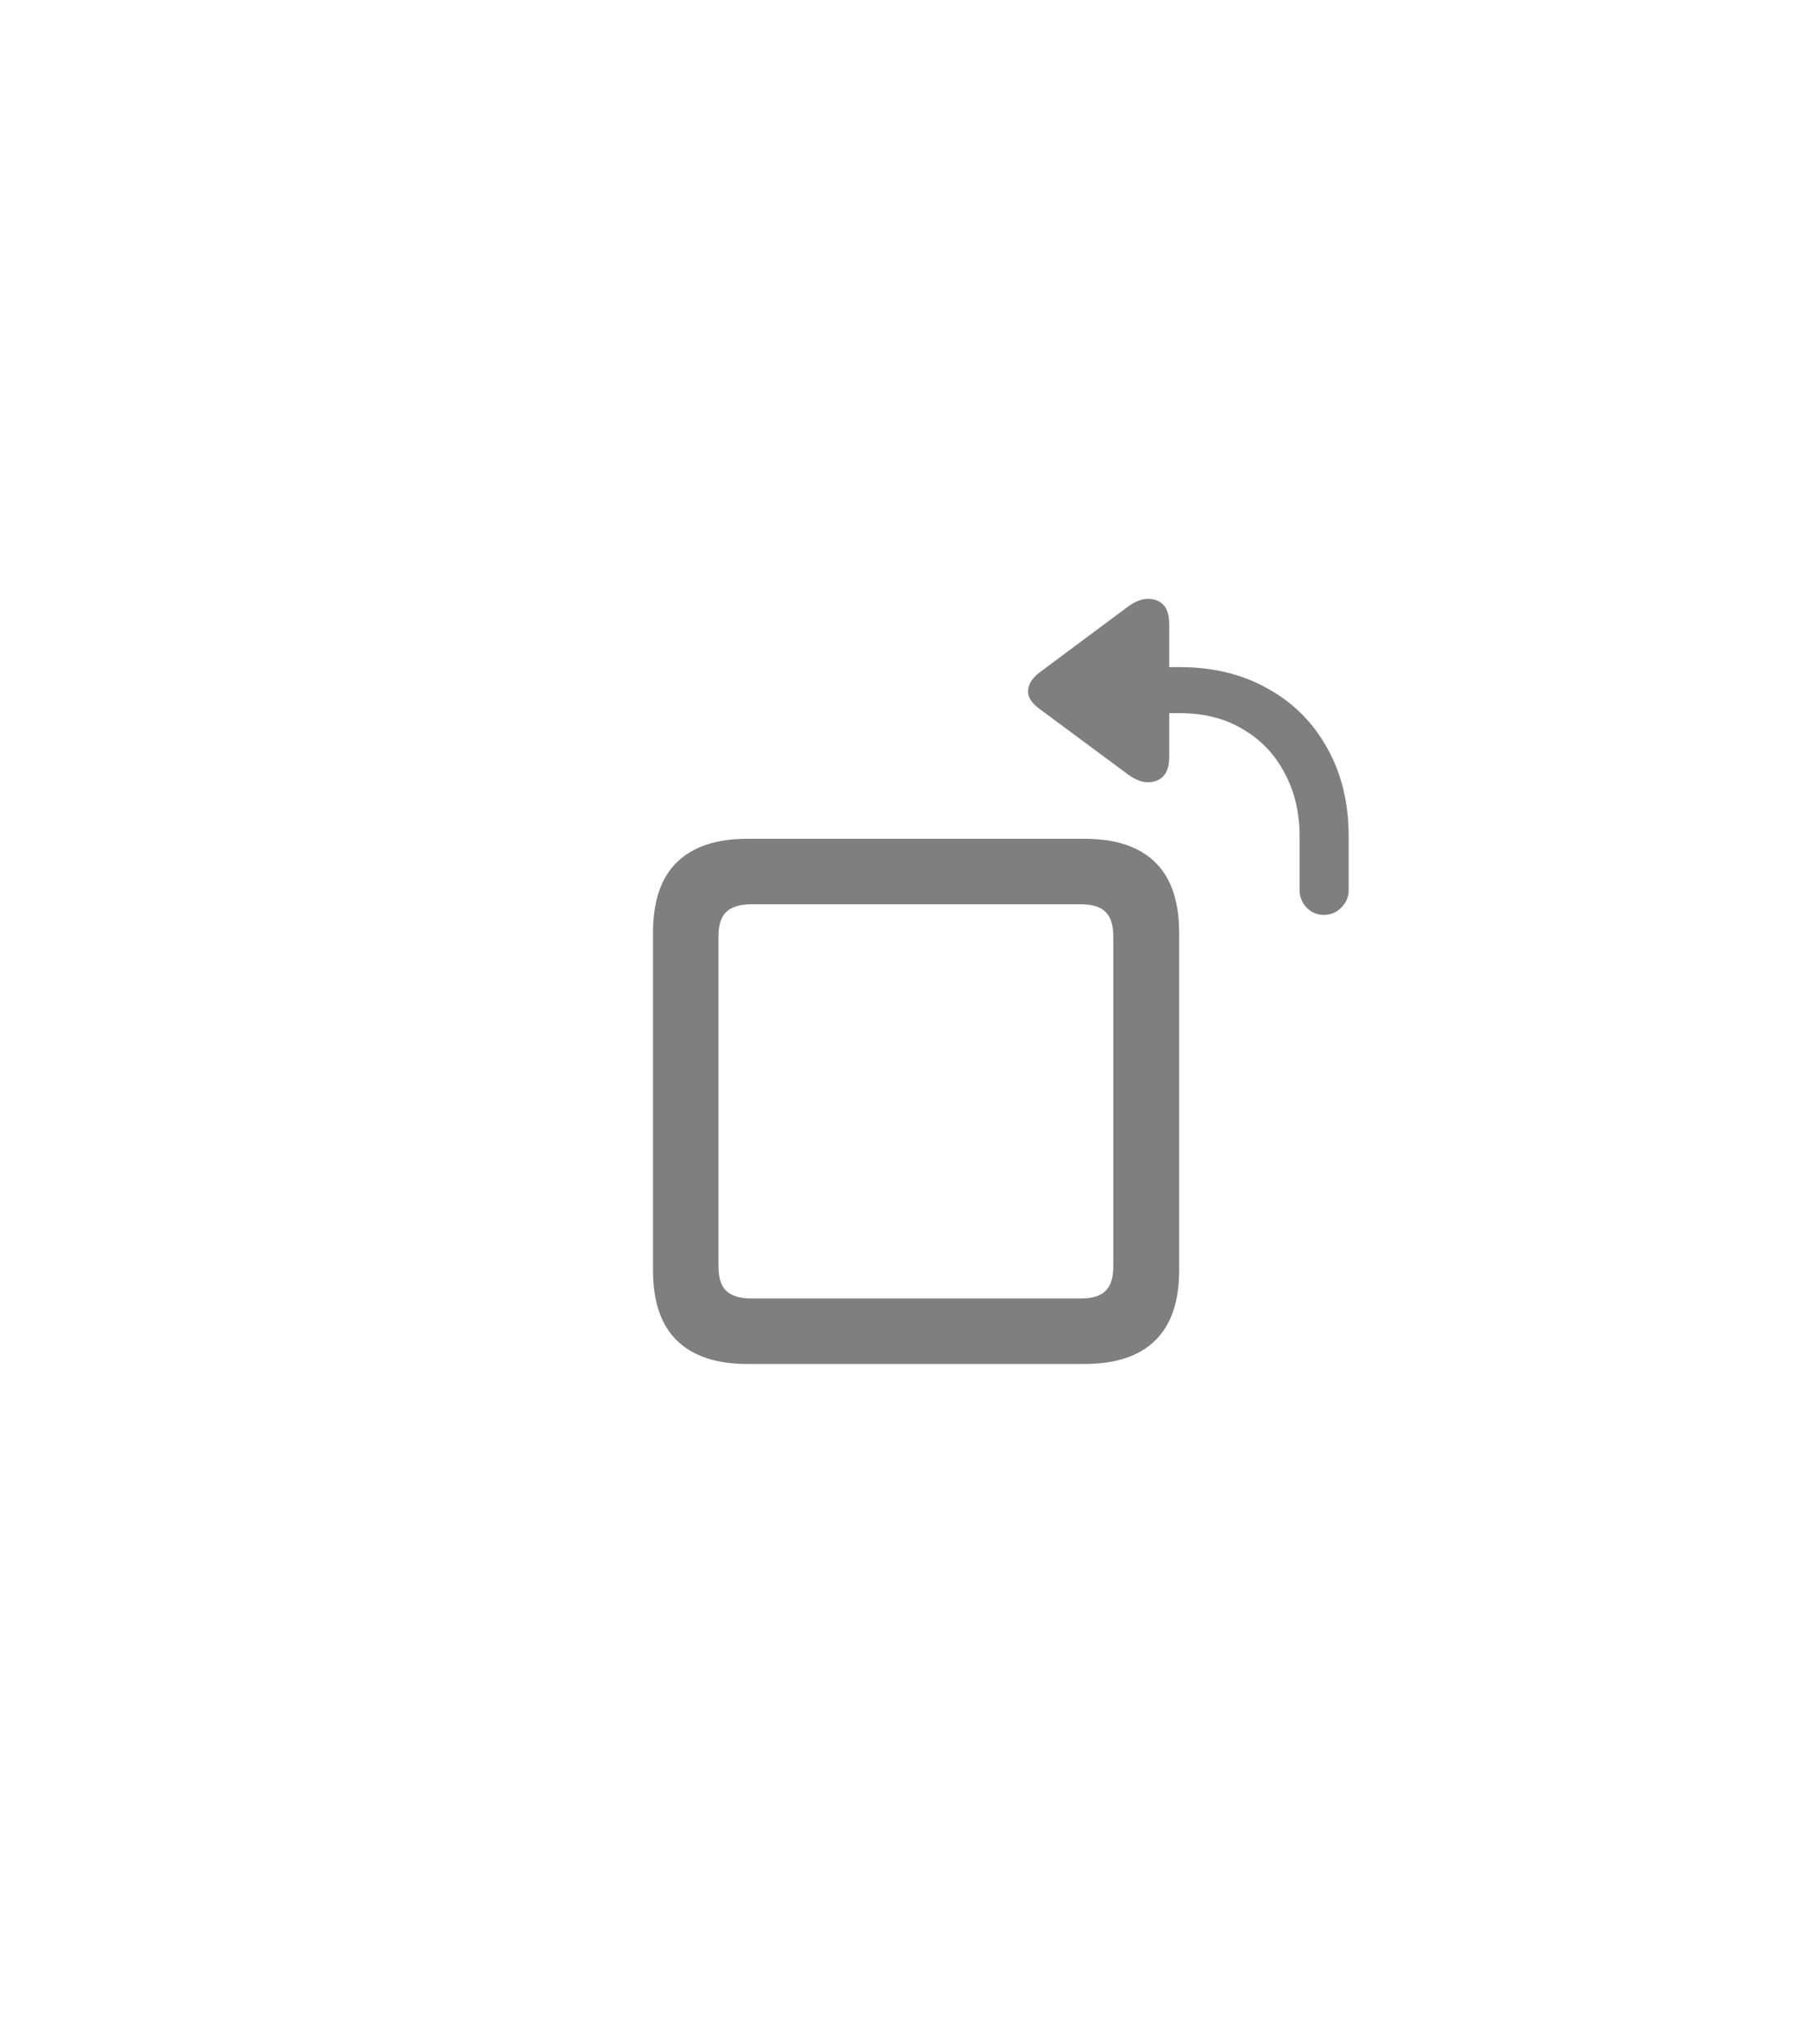 <?xml version="1.0" encoding="UTF-8"?> <svg xmlns="http://www.w3.org/2000/svg" width="24" height="27" viewBox="0 0 24 27" fill="none"><g style="mix-blend-mode:plus-darker"><path d="M9.869 18.014C9.46 18.014 9.151 17.91 8.94 17.703C8.73 17.499 8.625 17.189 8.625 16.775V12.322C8.625 11.904 8.73 11.593 8.94 11.389C9.151 11.182 9.46 11.078 9.869 11.078H14.326C14.738 11.078 15.049 11.182 15.259 11.389C15.469 11.593 15.575 11.904 15.575 12.322V16.775C15.575 17.189 15.469 17.499 15.259 17.703C15.049 17.91 14.738 18.014 14.326 18.014H9.869ZM9.923 17.149H14.277C14.427 17.149 14.535 17.116 14.601 17.05C14.67 16.986 14.705 16.877 14.705 16.721V12.371C14.705 12.215 14.67 12.106 14.601 12.043C14.535 11.976 14.427 11.943 14.277 11.943H9.923C9.776 11.943 9.666 11.976 9.594 12.043C9.525 12.106 9.49 12.215 9.49 12.371V16.721C9.49 16.877 9.525 16.986 9.594 17.05C9.666 17.116 9.776 17.149 9.923 17.149ZM17.485 12.083C17.398 12.083 17.323 12.052 17.26 11.988C17.197 11.922 17.166 11.846 17.166 11.758V11.046C17.166 10.731 17.099 10.452 16.967 10.208C16.838 9.962 16.655 9.77 16.417 9.631C16.183 9.49 15.907 9.419 15.588 9.419H15.444V9.996C15.444 10.165 15.387 10.27 15.273 10.312C15.158 10.354 15.035 10.327 14.903 10.231L13.722 9.356C13.626 9.284 13.578 9.208 13.578 9.127C13.581 9.042 13.629 8.963 13.722 8.888L14.903 8.009C15.035 7.913 15.158 7.886 15.273 7.928C15.387 7.967 15.444 8.073 15.444 8.248V8.811H15.588C16.027 8.811 16.413 8.906 16.746 9.095C17.083 9.281 17.344 9.543 17.53 9.879C17.72 10.216 17.814 10.605 17.814 11.046V11.758C17.814 11.846 17.781 11.922 17.715 11.988C17.652 12.052 17.576 12.083 17.485 12.083Z" fill="black" fill-opacity="0.5"></path></g></svg> 